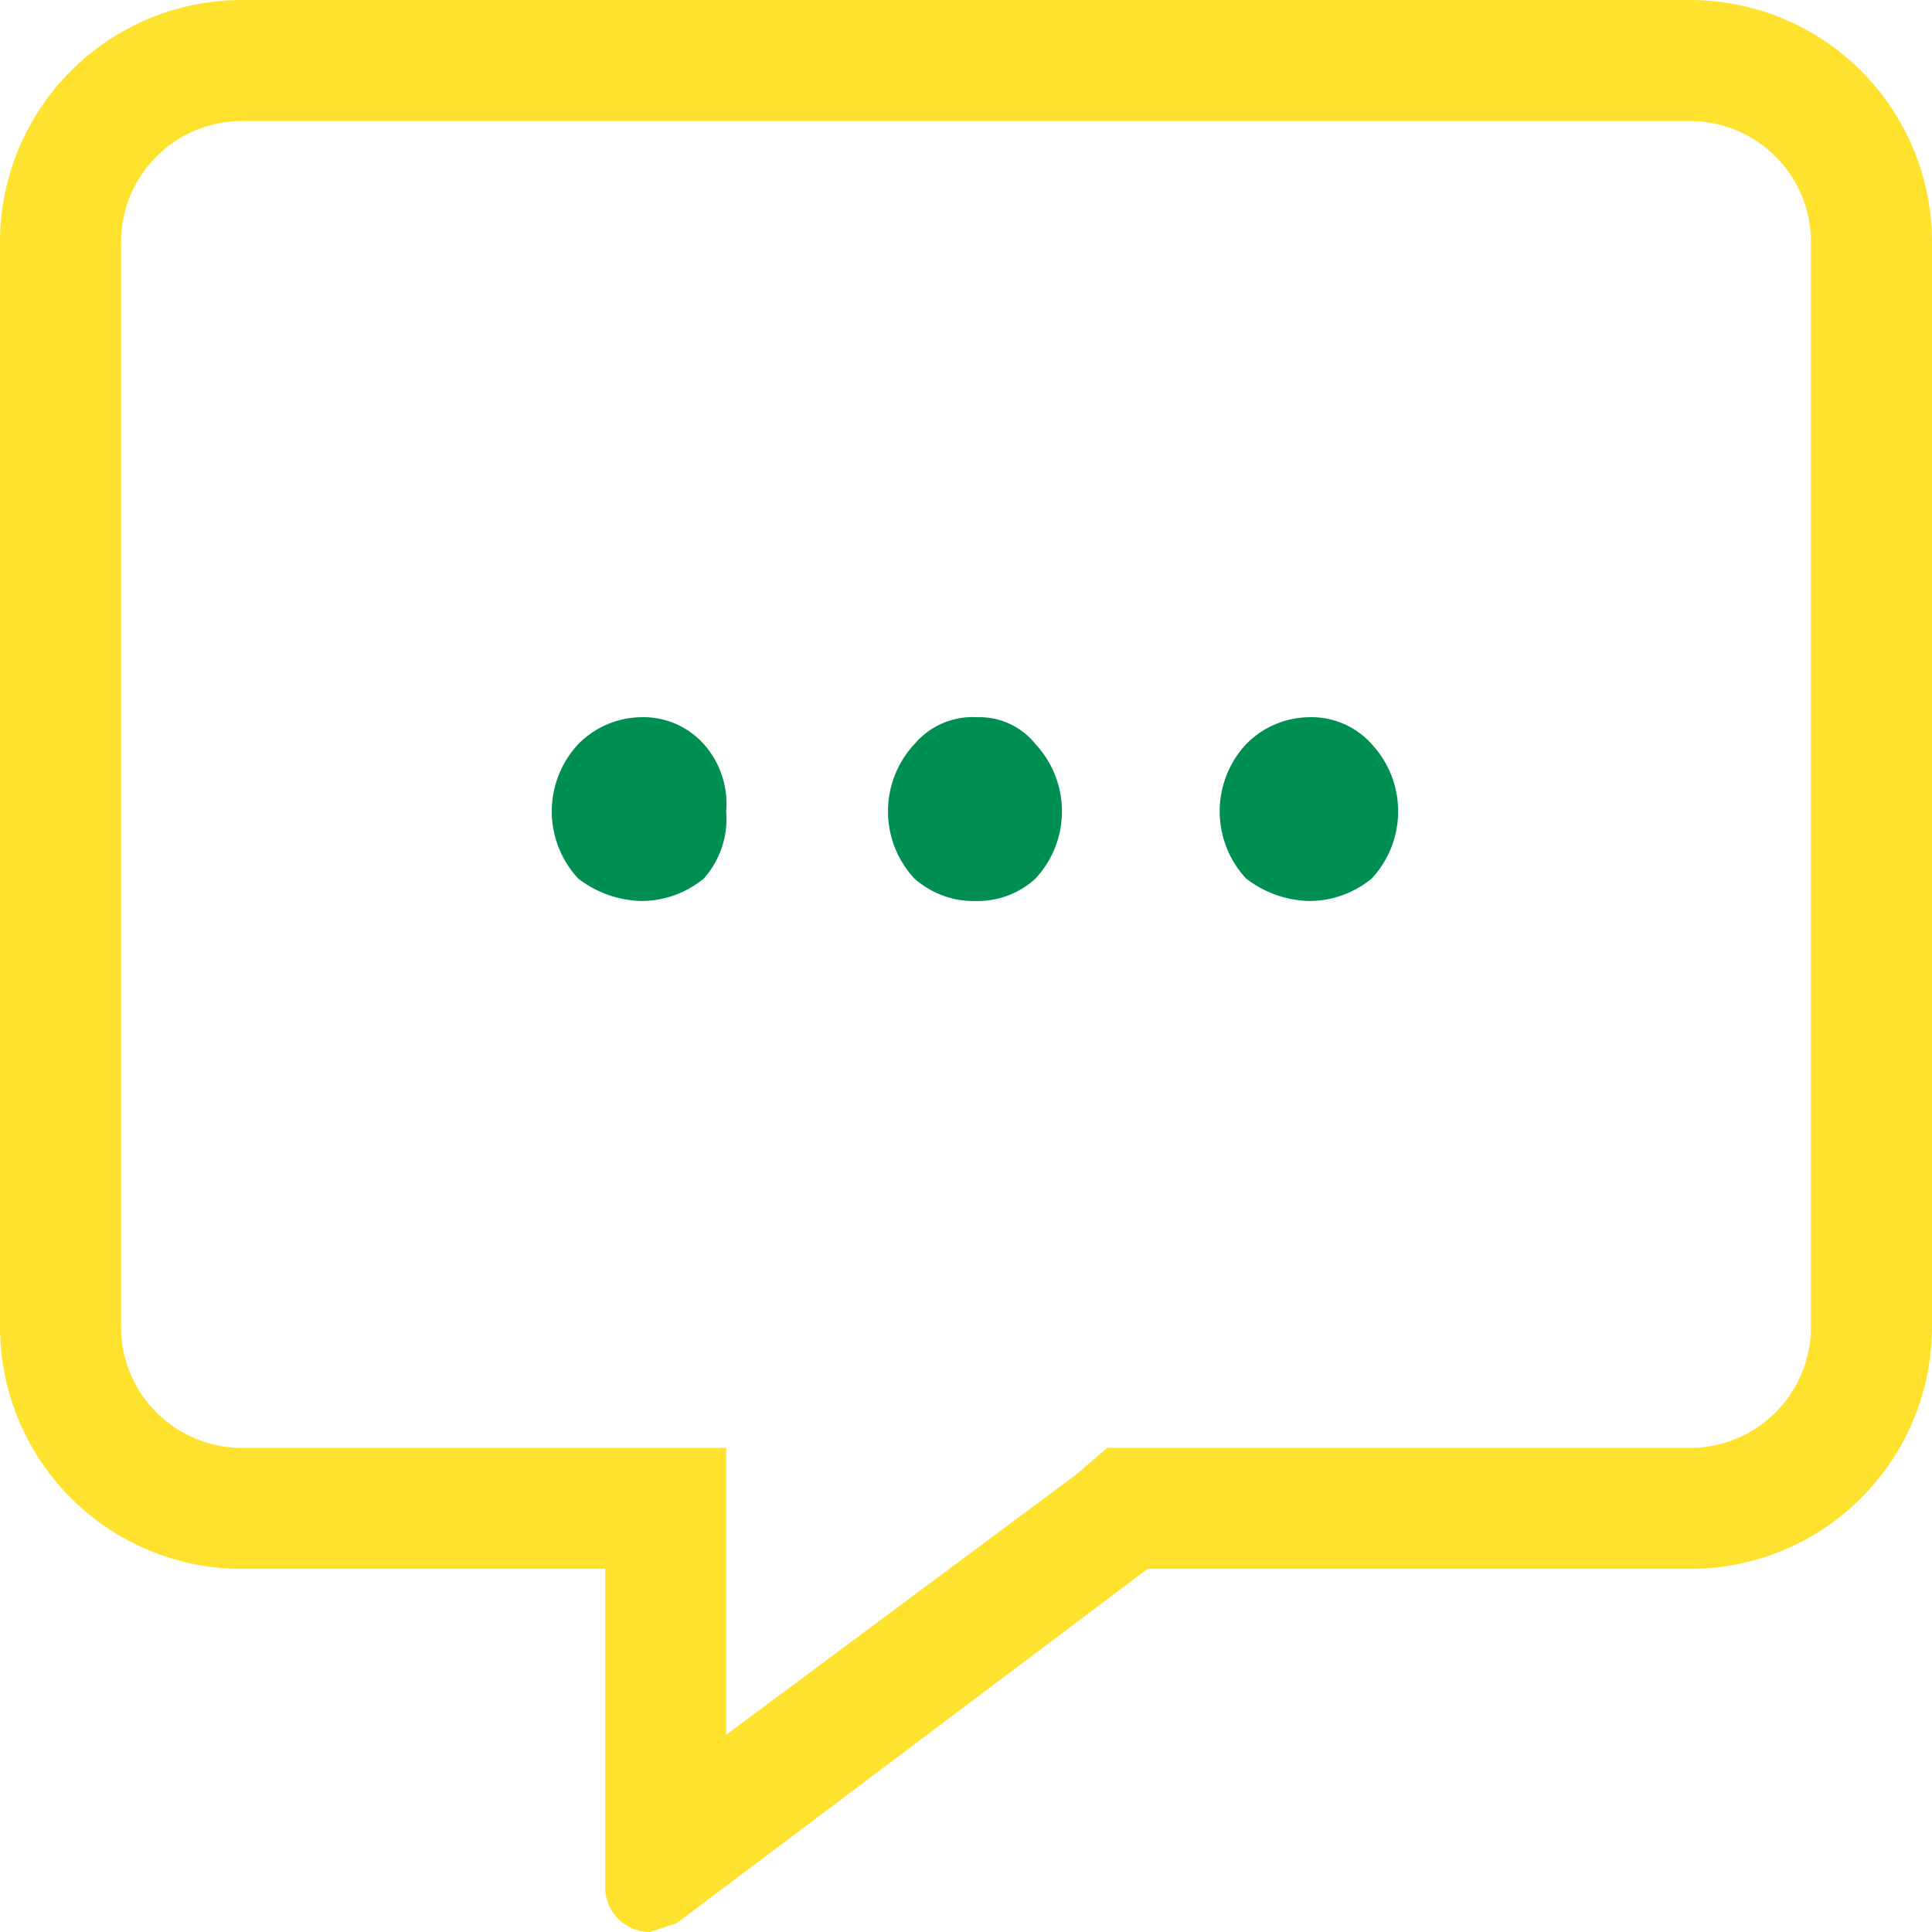 <svg xmlns="http://www.w3.org/2000/svg" xmlns:xlink="http://www.w3.org/1999/xlink" viewBox="0 0 43.1 43.1">
  <defs>
    <clipPath id="a" transform="translate(-1 -1)">
      <rect x="1" y="1" width="43.1" height="43.1" fill="none"/>
    </clipPath>
  </defs>
  <title>Hohe_Börde_ICON_Kontakt</title>
  <g clip-path="url(#a)">
    <path d="M41.4,30.6a2.7,2.7,0,0,1-2.7,2.7h-13l-.7.6-7.8,5.8V33.3H6.4a2.7,2.7,0,0,1-2.7-2.7V6.4A2.7,2.7,0,0,1,6.4,3.7H38.7a2.7,2.7,0,0,1,2.7,2.7ZM38.7,1H6.4A5.4,5.4,0,0,0,1,6.4V30.6A5.4,5.4,0,0,0,6.4,36h8.1v7.1a1,1,0,0,0,1,1l.6-.2L26.6,36H38.7a5.4,5.4,0,0,0,5.4-5.4V6.4A5.4,5.4,0,0,0,38.7,1" transform="translate(-1 -1)" fill="#ffe22d"/>
    <path d="M30.2,17a2,2,0,0,0-1.4.6,2.2,2.2,0,0,0,0,3,2.4,2.4,0,0,0,1.4.5,2.2,2.2,0,0,0,1.4-.5,2.2,2.2,0,0,0,0-3,1.8,1.8,0,0,0-1.4-.6m-7.4,0a1.7,1.7,0,0,0-1.4.6,2.2,2.2,0,0,0,0,3,2,2,0,0,0,1.4.5,1.9,1.9,0,0,0,1.3-.5,2.2,2.2,0,0,0,0-3,1.6,1.6,0,0,0-1.3-.6m-7.5,0a2,2,0,0,0-1.4.6,2.2,2.2,0,0,0,0,3,2.4,2.4,0,0,0,1.4.5,2.2,2.2,0,0,0,1.4-.5,2,2,0,0,0,.5-1.5,2,2,0,0,0-.5-1.5,1.8,1.8,0,0,0-1.4-.6" transform="translate(-1 -1)" fill="#008f52"/>
  </g>
</svg>
